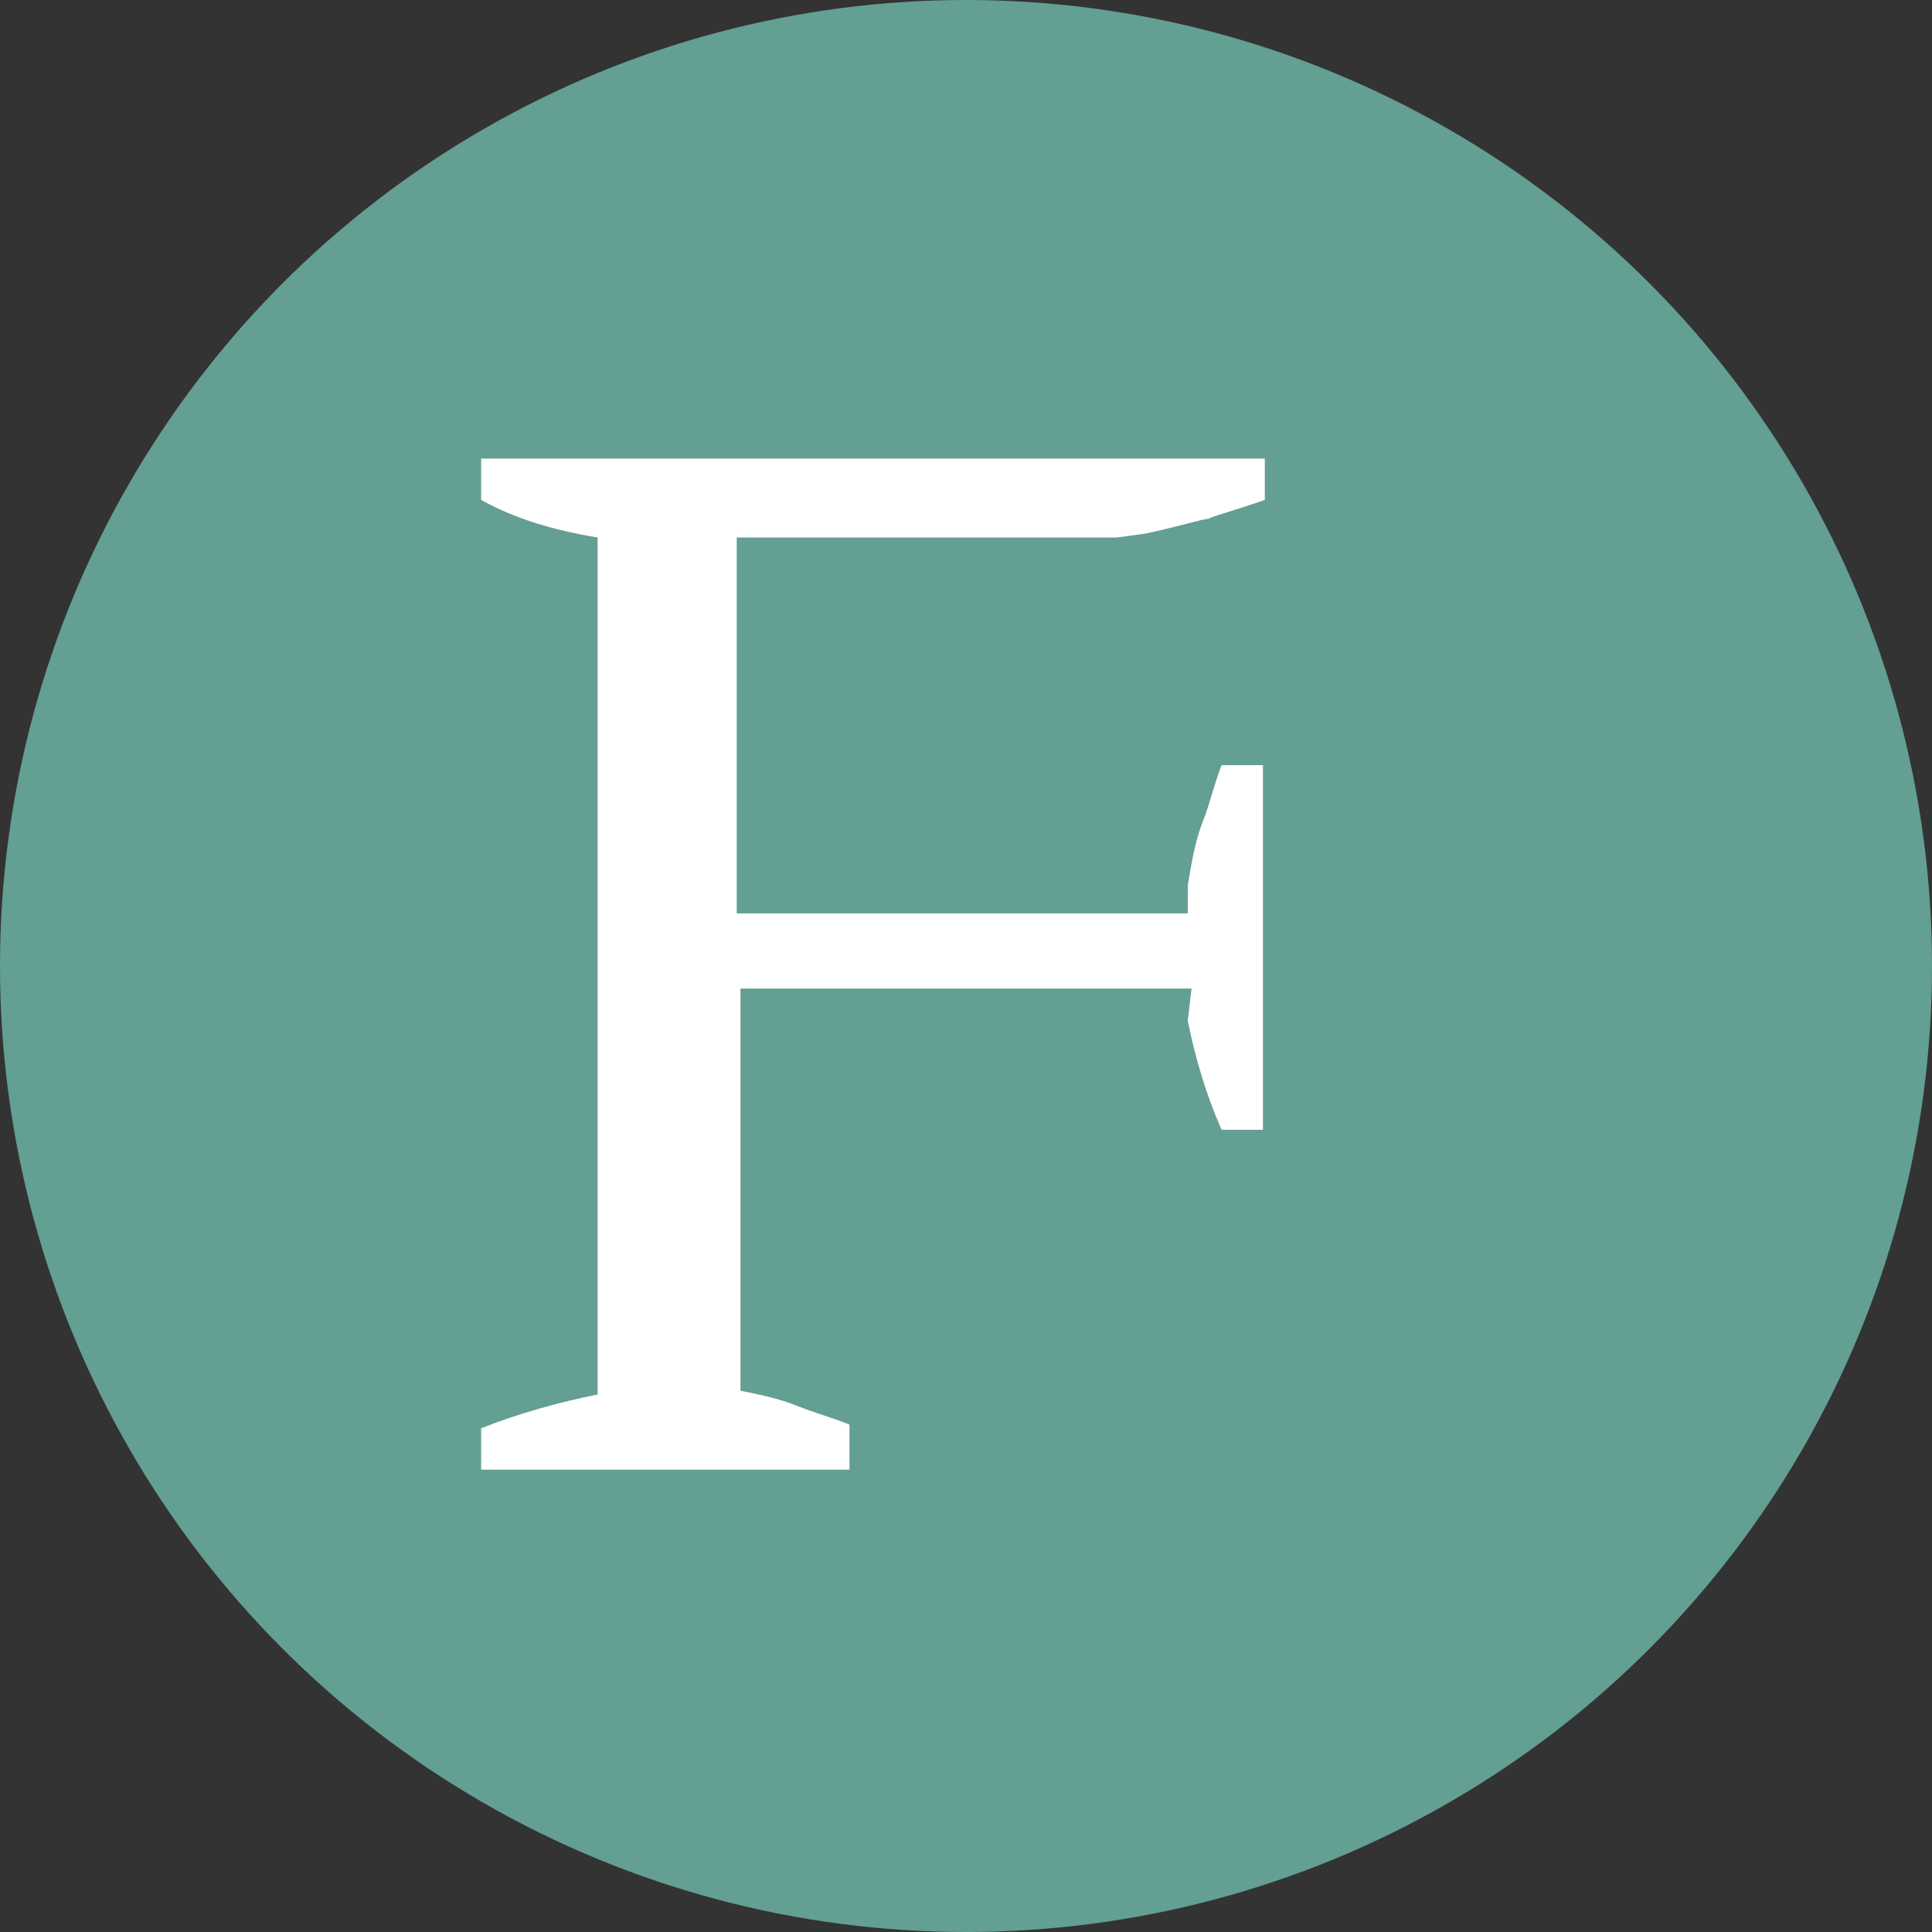 <?xml version="1.0" encoding="UTF-8" standalone="no"?>
<svg
   version="1.1"
   x="0px"
   y="0px"
   viewBox="0 0 51.4 51.4"
   enable-background="new 0 0 51.4 51.4"
   xml:space="preserve"
   id="svg6"
   sodipodi:docname="favicon.svg"
   inkscape:version="1.2.1 (9c6d41e410, 2022-07-14)"
   xmlns:inkscape="http://www.inkscape.org/namespaces/inkscape"
   xmlns:sodipodi="http://sodipodi.sourceforge.net/DTD/sodipodi-0.dtd"
   xmlns="http://www.w3.org/2000/svg"
   xmlns:svg="http://www.w3.org/2000/svg"><rect x="0" y="0" width="51.4" height="51.4" fill="#333333" stroke="none"/><defs
     id="defs10" /><sodipodi:namedview
     id="namedview8"
     pagecolor="#ffffff"
     bordercolor="#000000"
     borderopacity="0.25"
     inkscape:showpageshadow="2"
     inkscape:pageopacity="0.0"
     inkscape:pagecheckerboard="0"
     inkscape:deskcolor="#d1d1d1"
     showgrid="true"
     showguides="true"
     inkscape:zoom="32"
     inkscape:cx="38.046875"
     inkscape:cy="24.4375"
     inkscape:window-width="2560"
     inkscape:window-height="1375"
     inkscape:window-x="0"
     inkscape:window-y="0"
     inkscape:window-maximized="1"
     inkscape:current-layer="svg6" /><circle
     fill="#639F93"
     cx="25.7"
     cy="25.7"
     r="25.7"
     id="circle2" /><path
     fill="#ffffff"
     d="m 33.65,12.2 v 1.1 c -0.657,0.232 -2.026,0.641 -1.5,0.5 0.454,-0.143 -1.006,0.261 -1.7,0.4 l -0.743,0.1 H 19.6 v 10 h 12 v -0.743 c 0.1,-0.6 0.2,-1.2 0.4,-1.7 0.2,-0.5 0.3,-1 0.5,-1.5 h 1.1 v 9.7 h -1.1 c -0.4,-0.9 -0.7,-1.9 -0.9,-2.9 L 31.7,26.3 h -12 V 37 c 0.5,0.1 1,0.2 1.5,0.4 0.5,0.2 0.9,0.3 1.4,0.5 v 1.2 H 22.5 12.8 V 38 c 1,-0.4 2.1,-0.7 3.1,-0.9 V 14.3 c -1.2,-0.2 -2.2,-0.5 -3.1,-1 v -1.1 h 16.907"
     id="path1225"
     sodipodi:nodetypes="cccccccccsccccccccscccccccccc" /></svg>
